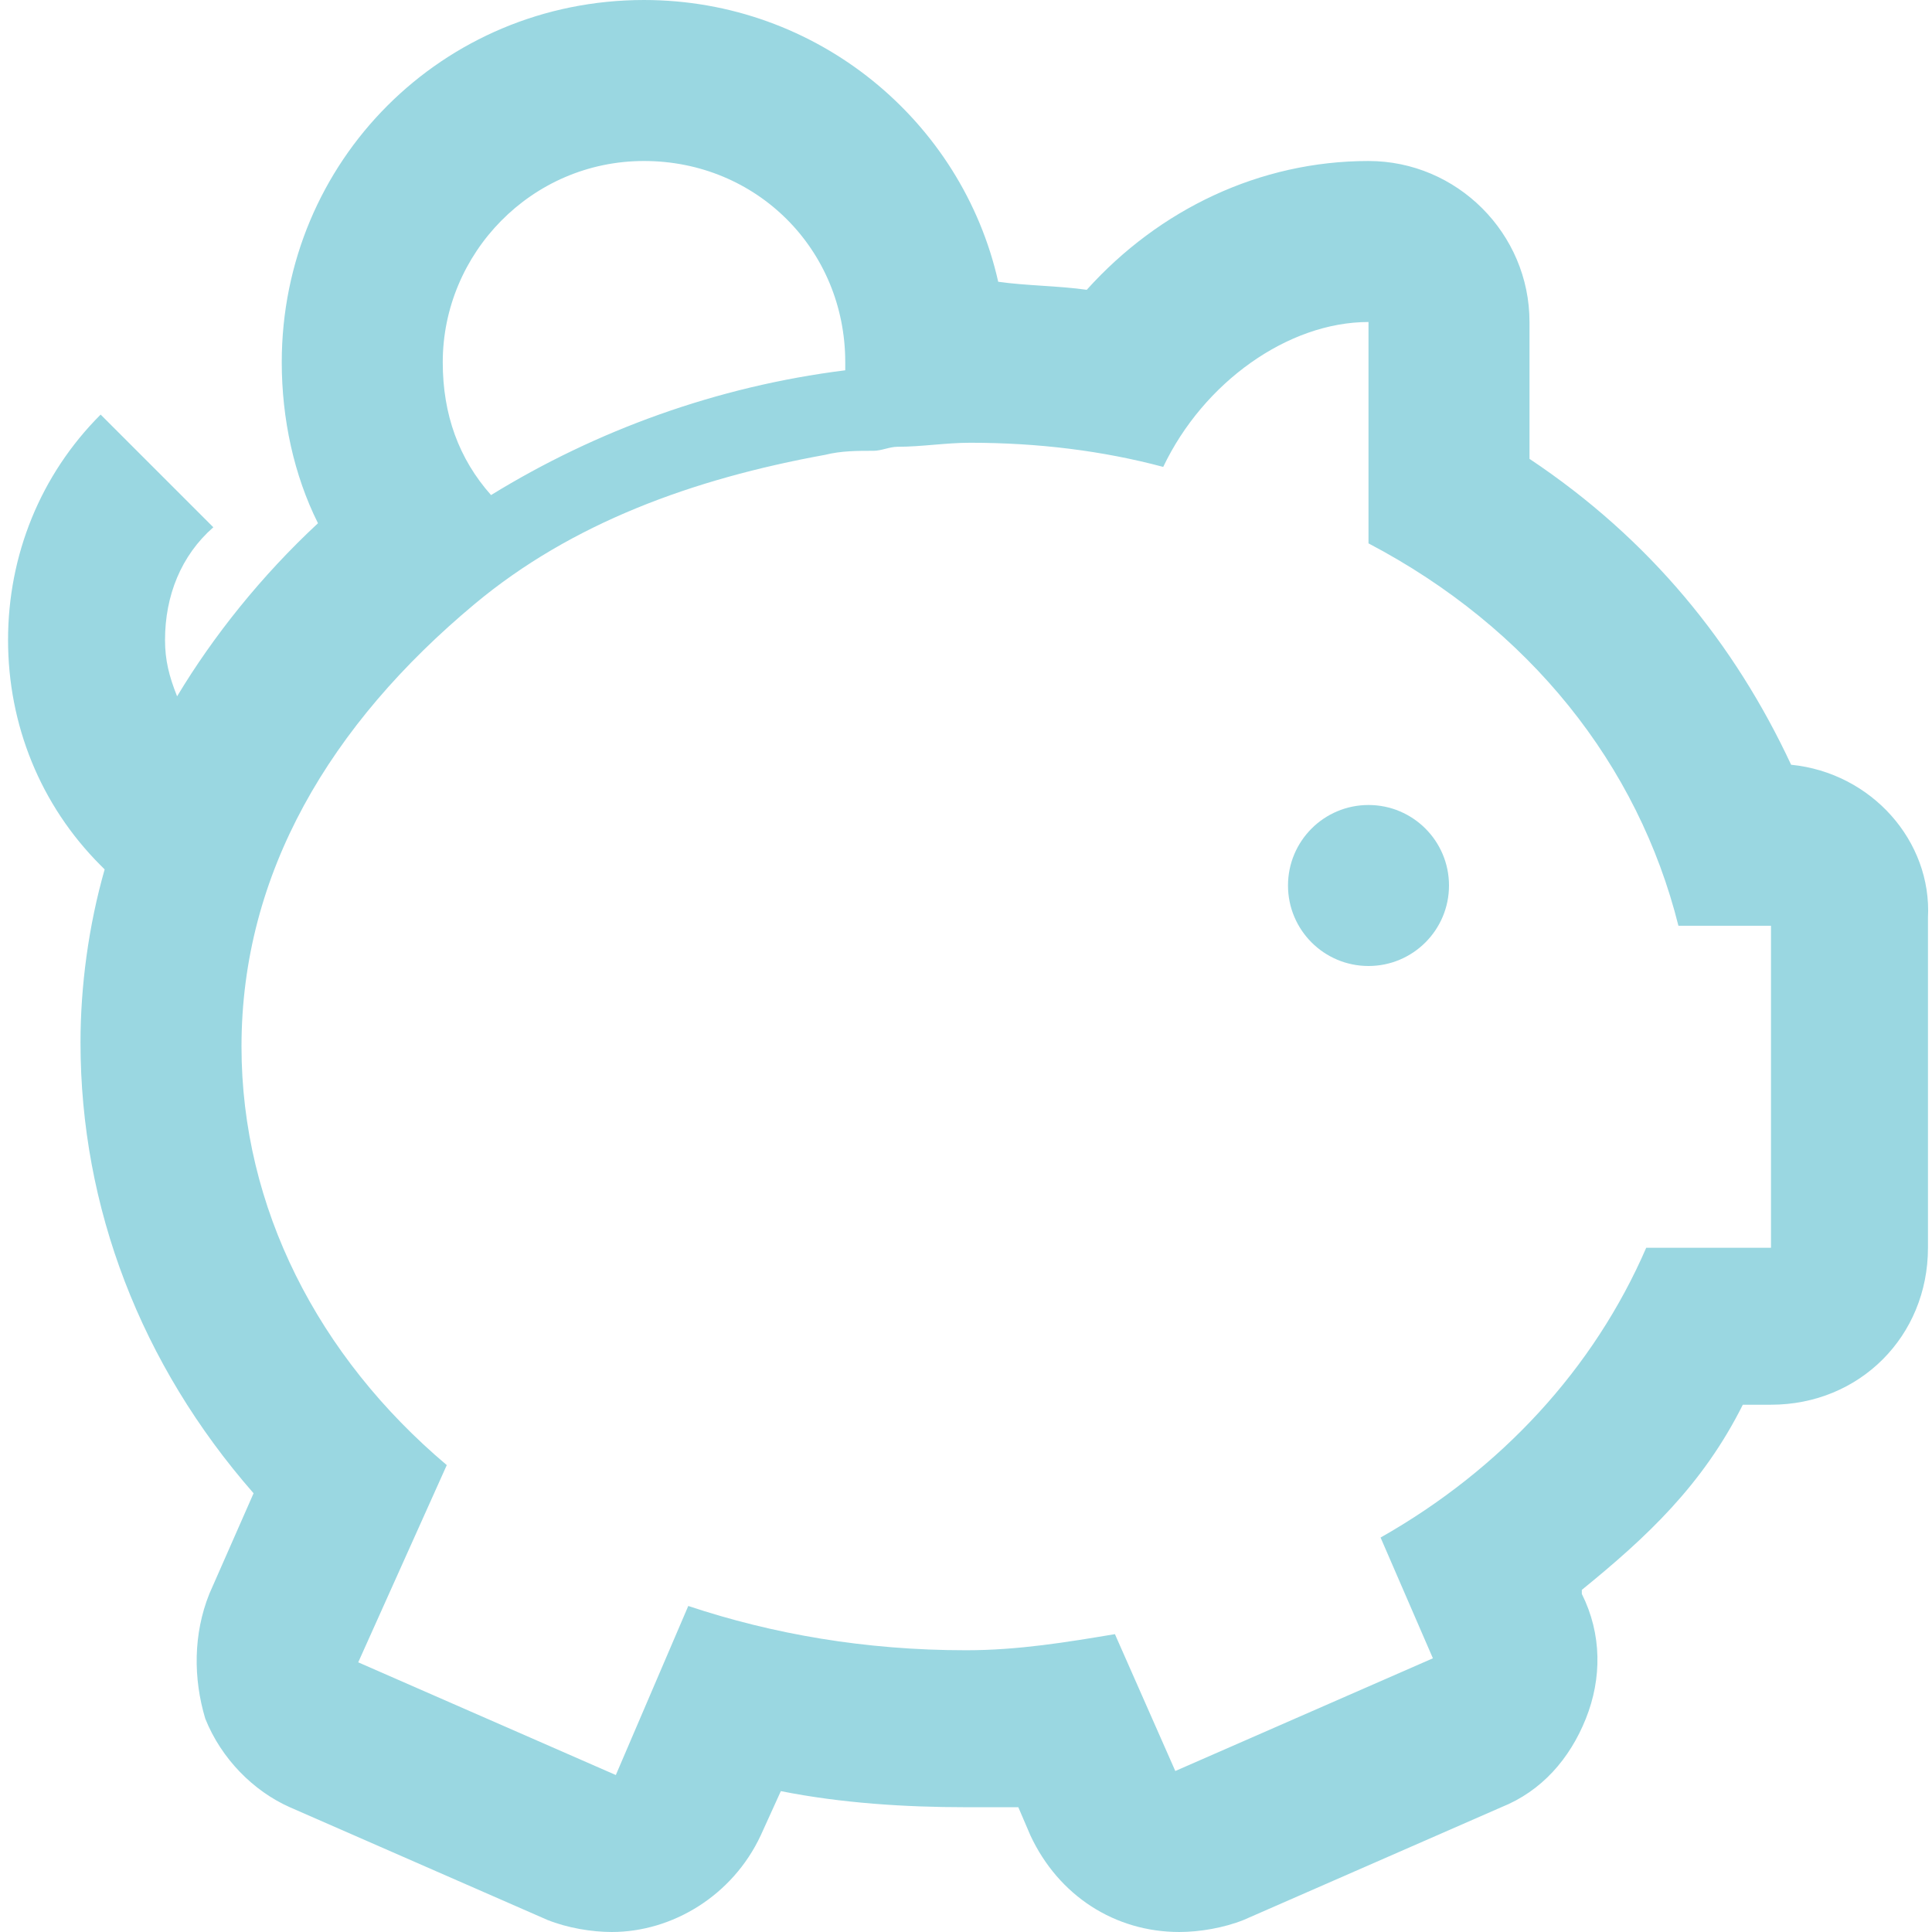 <?xml version="1.0" encoding="utf-8"?>
<!-- Generator: Adobe Illustrator 18.1.0, SVG Export Plug-In . SVG Version: 6.00 Build 0)  -->
<!DOCTYPE svg PUBLIC "-//W3C//DTD SVG 1.1//EN" "http://www.w3.org/Graphics/SVG/1.1/DTD/svg11.dtd">
<svg version="1.1" id="Layer_5" xmlns="http://www.w3.org/2000/svg" xmlns:xlink="http://www.w3.org/1999/xlink" x="0px" y="0px"
	 viewBox="0 0 48 48" enable-background="new 0 0 48 48" xml:space="preserve">
<g>
	<path fill="#9AD7E1" d="M44.5,19c-1.4-3-3.5-5.6-6.5-7.6V8c0-2.2-1.8-4-4-4c-2.7,0-5.2,1.2-7,3.2c-0.7-0.1-1.5-0.1-2.2-0.2
		c-0.9-4-4.5-7-8.8-7c-5,0-9,4-9,9c0,1.4,0.3,2.8,0.9,4c-1.4,1.3-2.6,2.8-3.5,4.3c-0.2-0.5-0.3-0.9-0.3-1.4c0-1.1,0.4-2.1,1.2-2.8
		l-2.8-2.8c-1.5,1.5-2.3,3.5-2.3,5.6c0,2.1,0.8,4.1,2.3,5.6c0,0,0.1,0.1,0.1,0.1c-0.4,1.4-0.6,2.9-0.6,4.3c0,4.1,1.5,8,4.3,11.2
		l-1.1,2.5c-0.4,1-0.4,2.1-0.1,3.1c0.4,1,1.2,1.8,2.1,2.2l6.4,2.8c0.5,0.2,1.1,0.3,1.6,0.3c1.5,0,3-0.9,3.7-2.4l0.5-1.1
		c1.5,0.3,3.1,0.4,4.6,0.4c0.4,0,0.8,0,1.3,0l0.3,0.7c0.7,1.5,2.1,2.4,3.7,2.4c0.5,0,1.1-0.1,1.6-0.3l6.4-2.8c1-0.4,1.7-1.2,2.1-2.2
		c0.4-1,0.4-2.1-0.1-3.1l0-0.1c1.6-1.3,3-2.6,4-4.6h0.7c2.2,0,3.9-1.7,3.9-3.9v-8.2C48,20.9,46.5,19.2,44.5,19z M16,4
		c2.8,0,5,2.2,5,5c0,0.1,0,0.1,0,0.2c-3.2,0.4-6.2,1.5-8.8,3.1c-0.8-0.9-1.2-2-1.2-3.3C11,6.3,13.2,4,16,4z M44,31h-3.1
		c-1.3,3-3.6,5.5-6.6,7.2l1.3,3L29.2,44l-1.5-3.4C26.5,40.8,25.3,41,24,41c-2.5,0-4.8-0.4-6.9-1.1l-1.8,4.2l-6.4-2.8l2.2-4.9
		C7.9,33.7,6,30,6,26c0-4.3,2.2-8,5.8-11h0c2.4-2,5.4-3.1,8.7-3.7c0.4-0.1,0.8-0.1,1.2-0.1c0.2,0,0.4-0.1,0.6-0.1
		c0.6,0,1.2-0.1,1.8-0.1c1.7,0,3.3,0.2,4.8,0.6C29.9,9.5,32,8,34,8c0,1.7,0,3.6,0,5.5c4,2.1,6.7,5.5,7.7,9.5H44V31z"/>
	<ellipse fill="#9AD7E1" cx="34" cy="22" rx="2" ry="2"/>
</g>
</svg>
